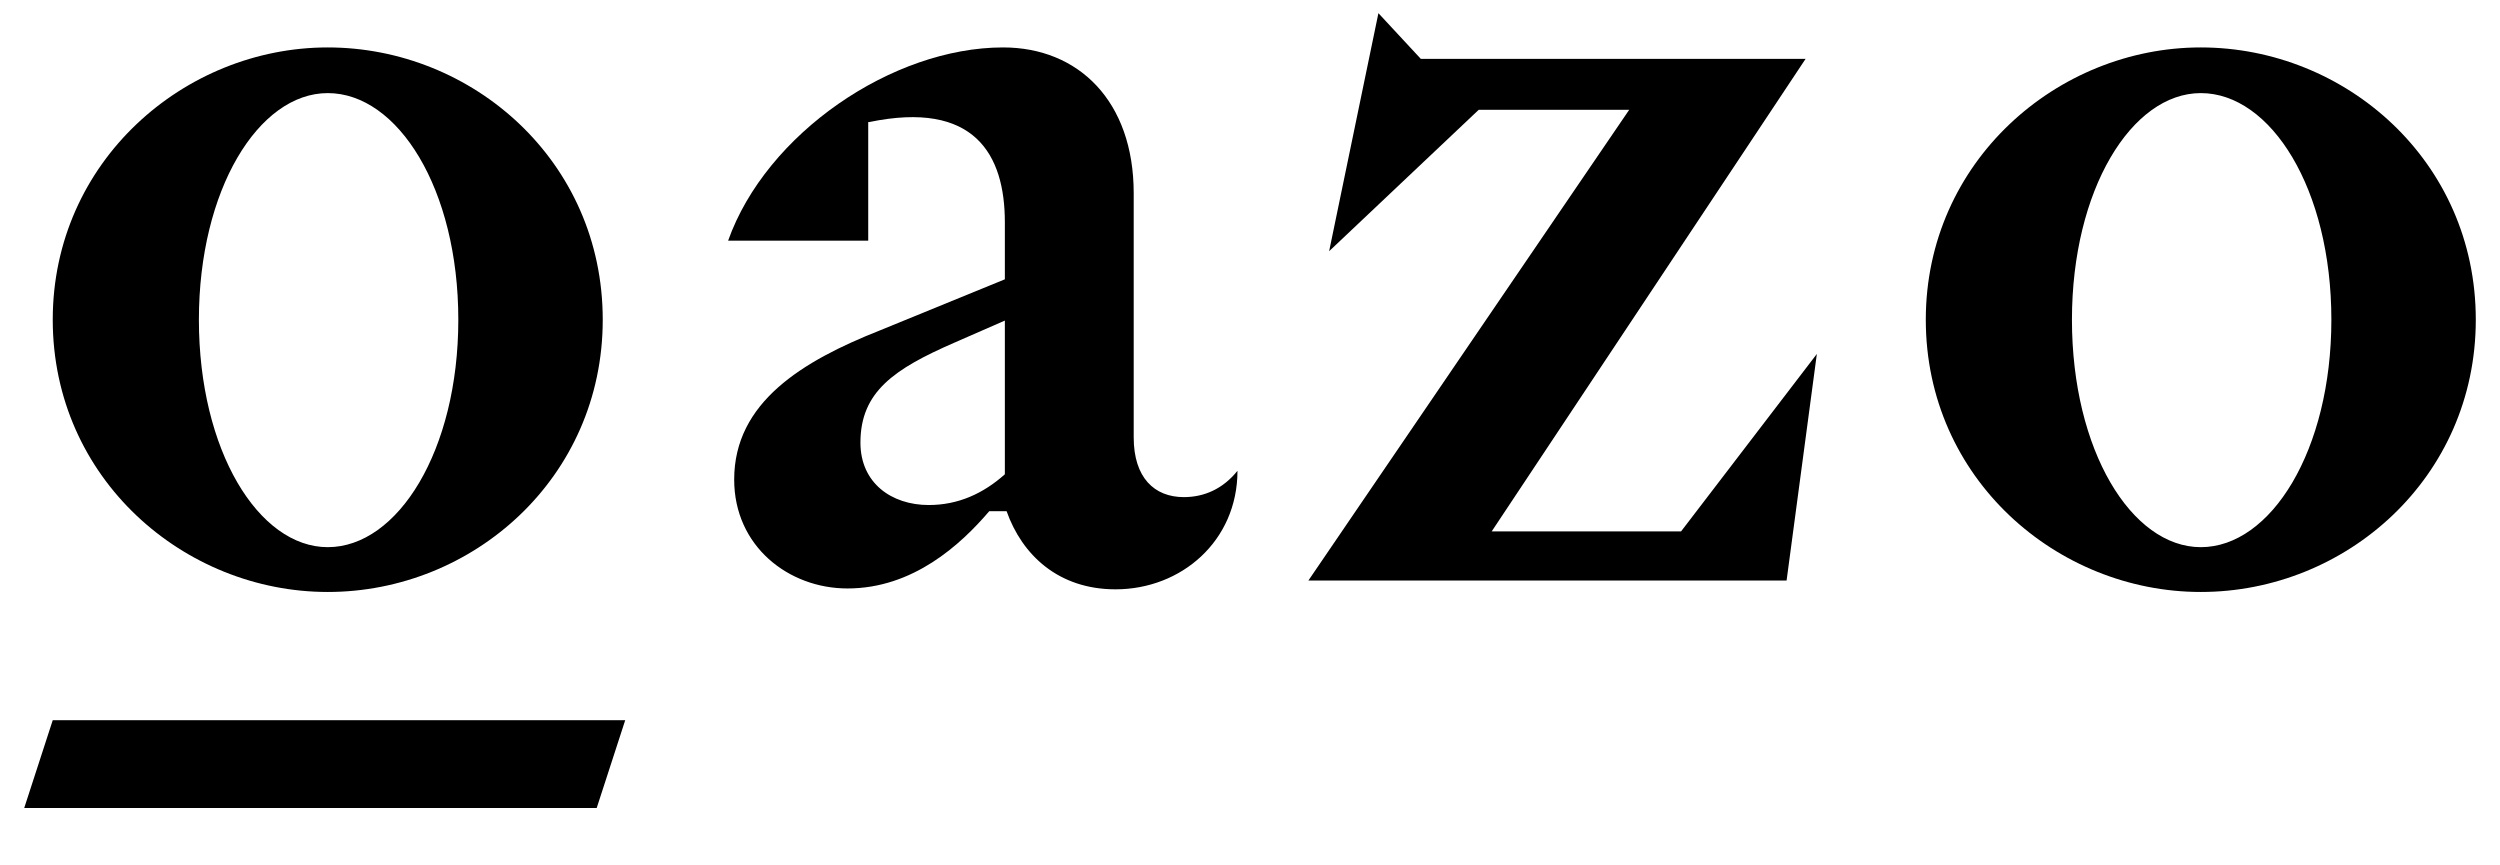 <svg width="104" height="36" viewBox="0 0 104 36" fill="none" xmlns="http://www.w3.org/2000/svg">
<path d="M13.634 24.626C19.678 24.626 25.074 19.876 25.074 13.3C25.074 6.686 19.642 1.973 13.634 1.973C7.662 1.973 2.194 6.723 2.194 13.3C2.194 19.913 7.662 24.626 13.634 24.626ZM13.634 3.873C16.548 3.873 19.066 7.855 19.066 13.3C19.066 18.744 16.548 22.762 13.634 22.762C10.756 22.762 8.274 18.744 8.274 13.3C8.274 7.892 10.756 3.873 13.634 3.873Z" fill="black"/>
<path d="M91.553 1.973C85.581 1.973 80.113 6.723 80.113 13.3C80.113 19.913 85.581 24.626 91.553 24.626C97.597 24.626 102.993 19.876 102.993 13.3C102.993 6.686 97.561 1.973 91.553 1.973ZM91.553 22.762C88.675 22.762 86.193 18.744 86.193 13.3C86.193 7.892 88.675 3.873 91.553 3.873C94.467 3.873 96.985 7.855 96.985 13.3C96.985 18.744 94.467 22.762 91.553 22.762Z" fill="black"/>
<path d="M36.154 5.079C40.542 4.165 41.802 6.431 41.802 9.244V11.619L36.621 13.738C33.384 15.017 30.542 16.734 30.542 19.949C30.542 22.726 32.808 24.48 35.254 24.48C37.988 24.48 39.967 22.653 41.154 21.265H41.874C42.521 23.091 44.032 24.516 46.406 24.516C49.14 24.516 51.479 22.507 51.479 19.584C50.867 20.351 50.076 20.68 49.248 20.68C48.025 20.68 47.162 19.876 47.162 18.195V8.038C47.162 4.202 44.859 1.973 41.73 1.973C37.125 1.973 31.873 5.554 30.29 10.011H36.118V5.079H36.154ZM41.802 19.73C40.902 20.534 39.859 21.009 38.636 21.009C37.089 21.009 35.794 20.095 35.794 18.415C35.794 16.296 37.197 15.345 39.715 14.249L41.802 13.336V19.73Z" fill="black"/>
<path d="M74.322 24.151L75.581 14.724L69.933 22.105H62.055L75.113 2.448H59.105L57.342 0.548L55.292 10.45L61.515 4.567H67.775L54.428 24.151H74.322Z" fill="black"/>
<path d="M26.009 29.96H2.194L1.007 33.614H24.822L26.009 29.96Z" fill="black"/>
</svg>
